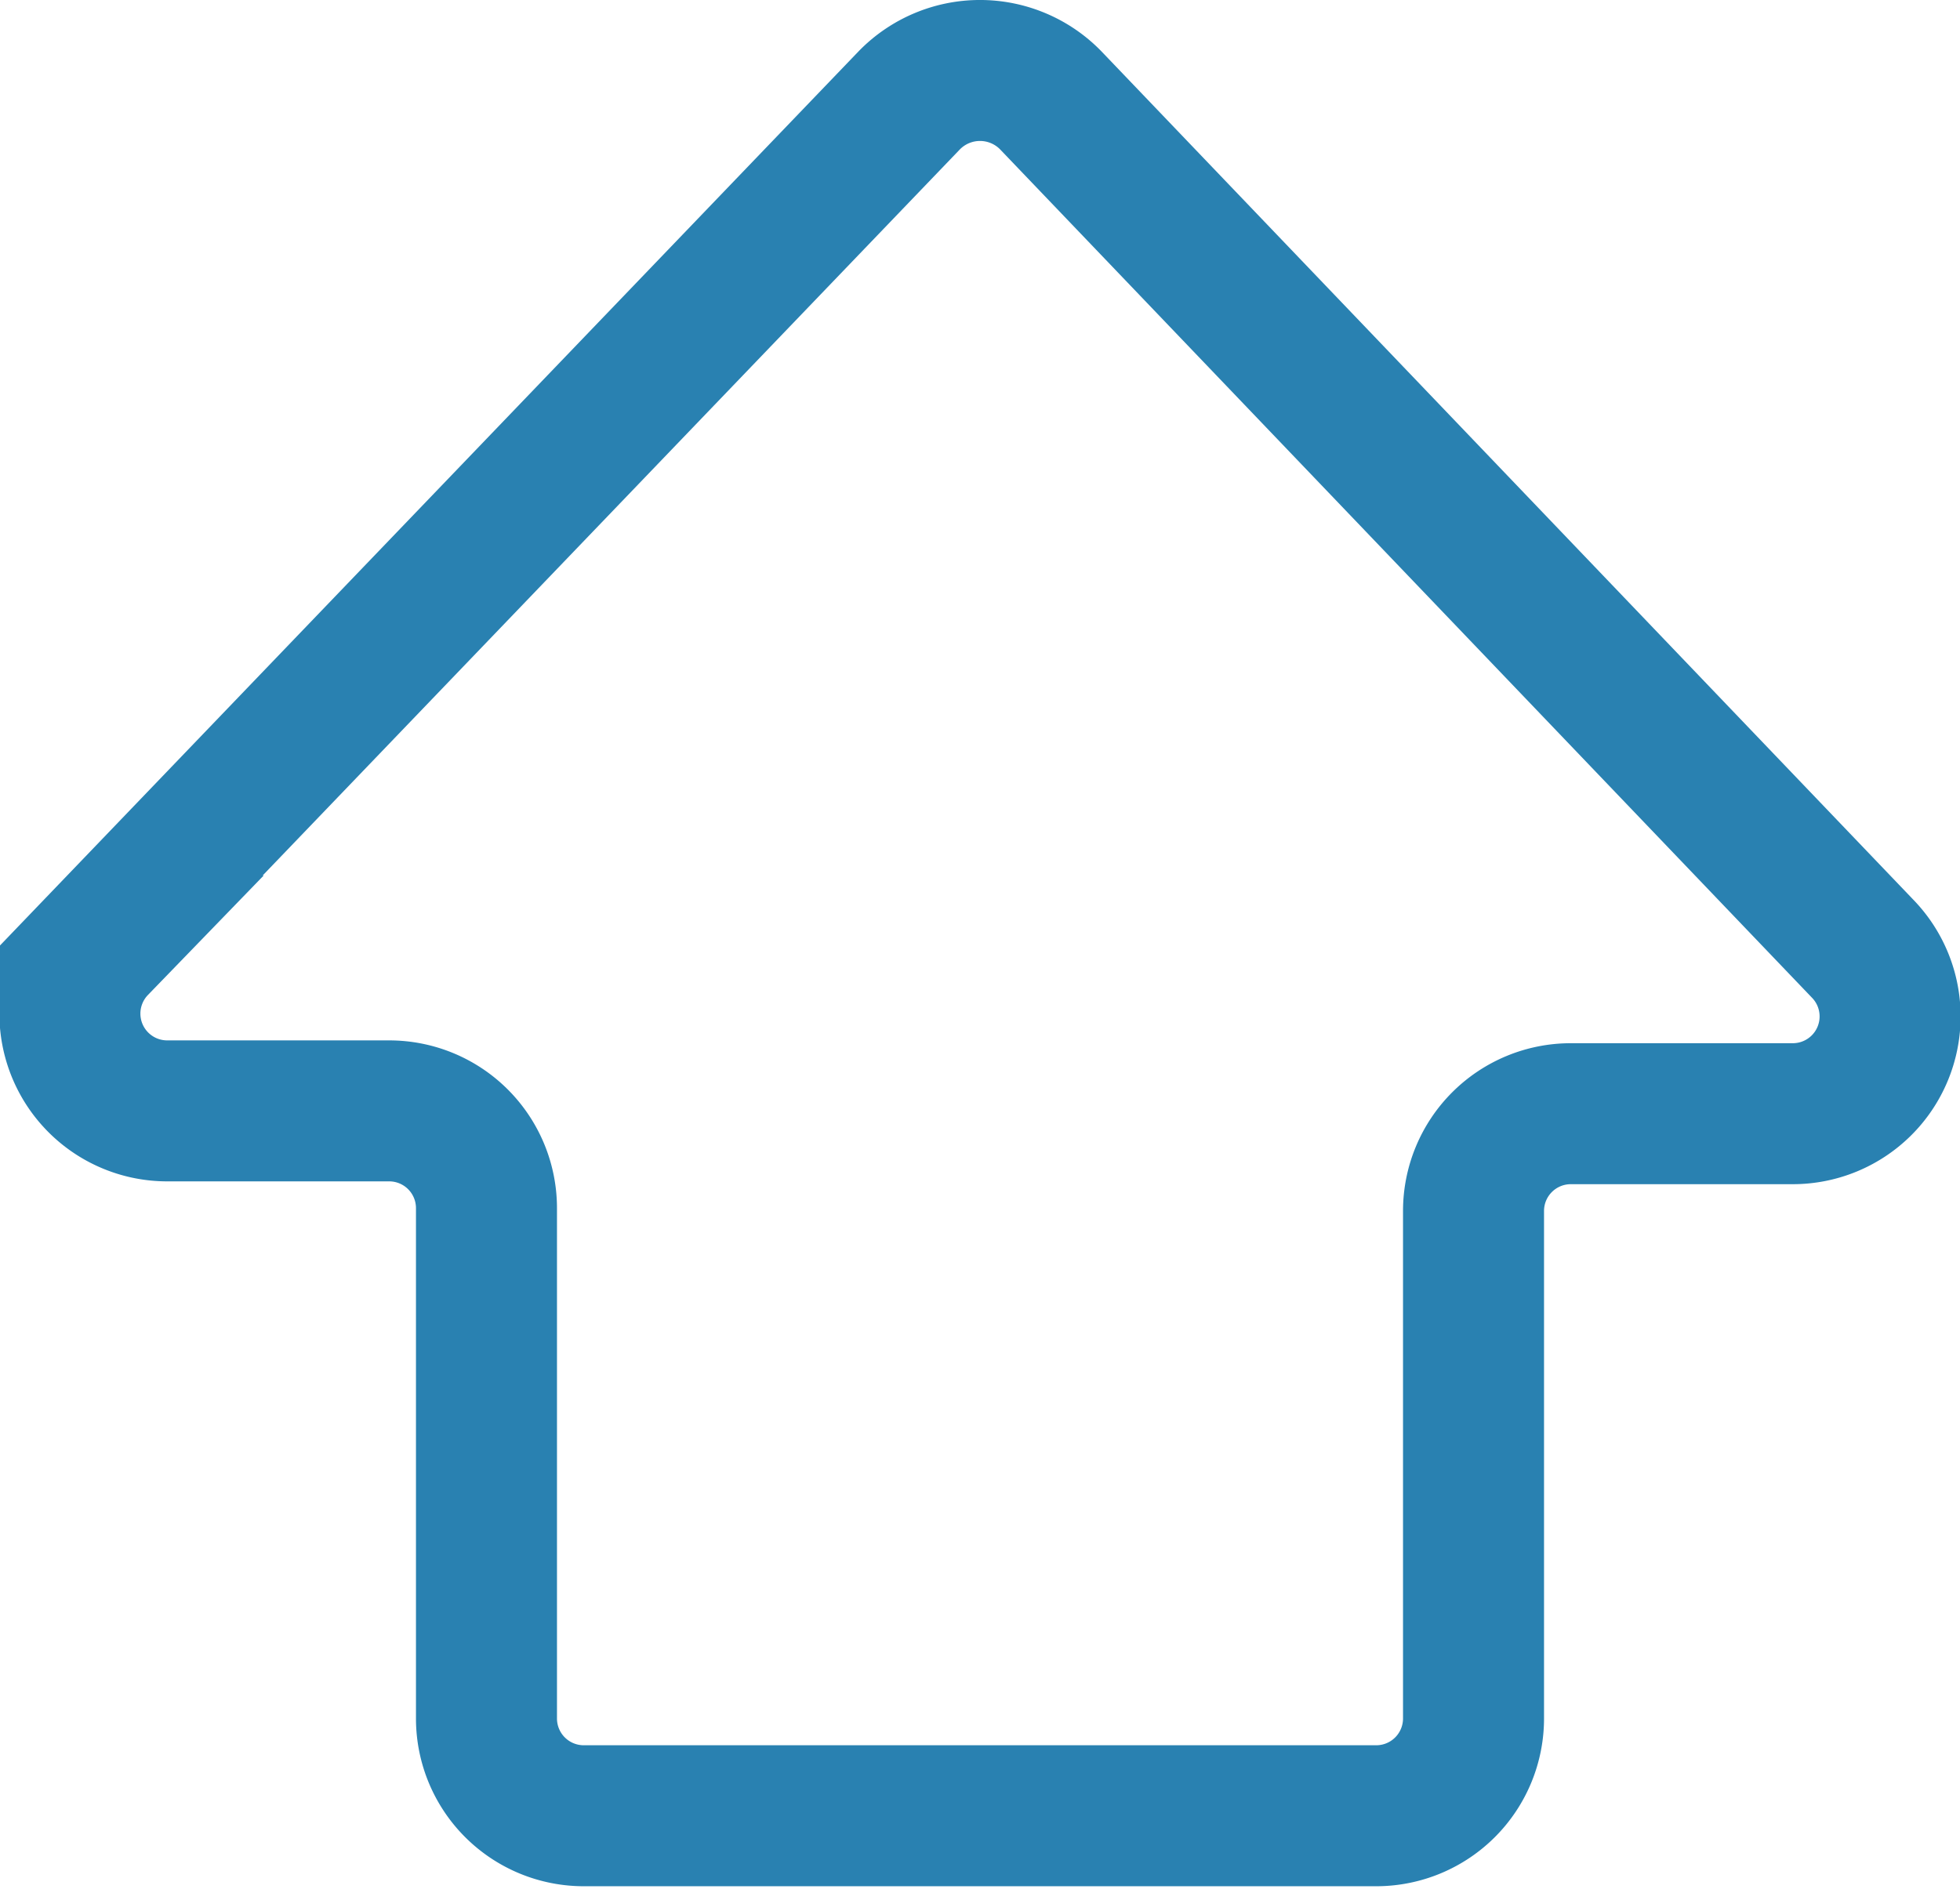 <svg xmlns="http://www.w3.org/2000/svg" viewBox="0 0 13.9 13.4"><defs><style>.cls-1{fill:none;stroke:#2981b1;stroke-miterlimit:10;}</style></defs><title>icon-listing-arrow-up</title><g id="Слой_2" data-name="Слой 2"><g id="Layer_1" data-name="Layer 1"><path class="cls-1" d="M6.45.71l-5.76,6a.69.69,0,0,0,.5,1.17H2.76a.69.69,0,0,1,.69.69v3.62a.69.69,0,0,0,.69.69H9.76a.69.69,0,0,0,.69-.69V8.59a.69.69,0,0,1,.69-.69h1.57a.69.69,0,0,0,.5-1.17L7.45.71A.7.7,0,0,0,6.45.71Z"/></g></g></svg>